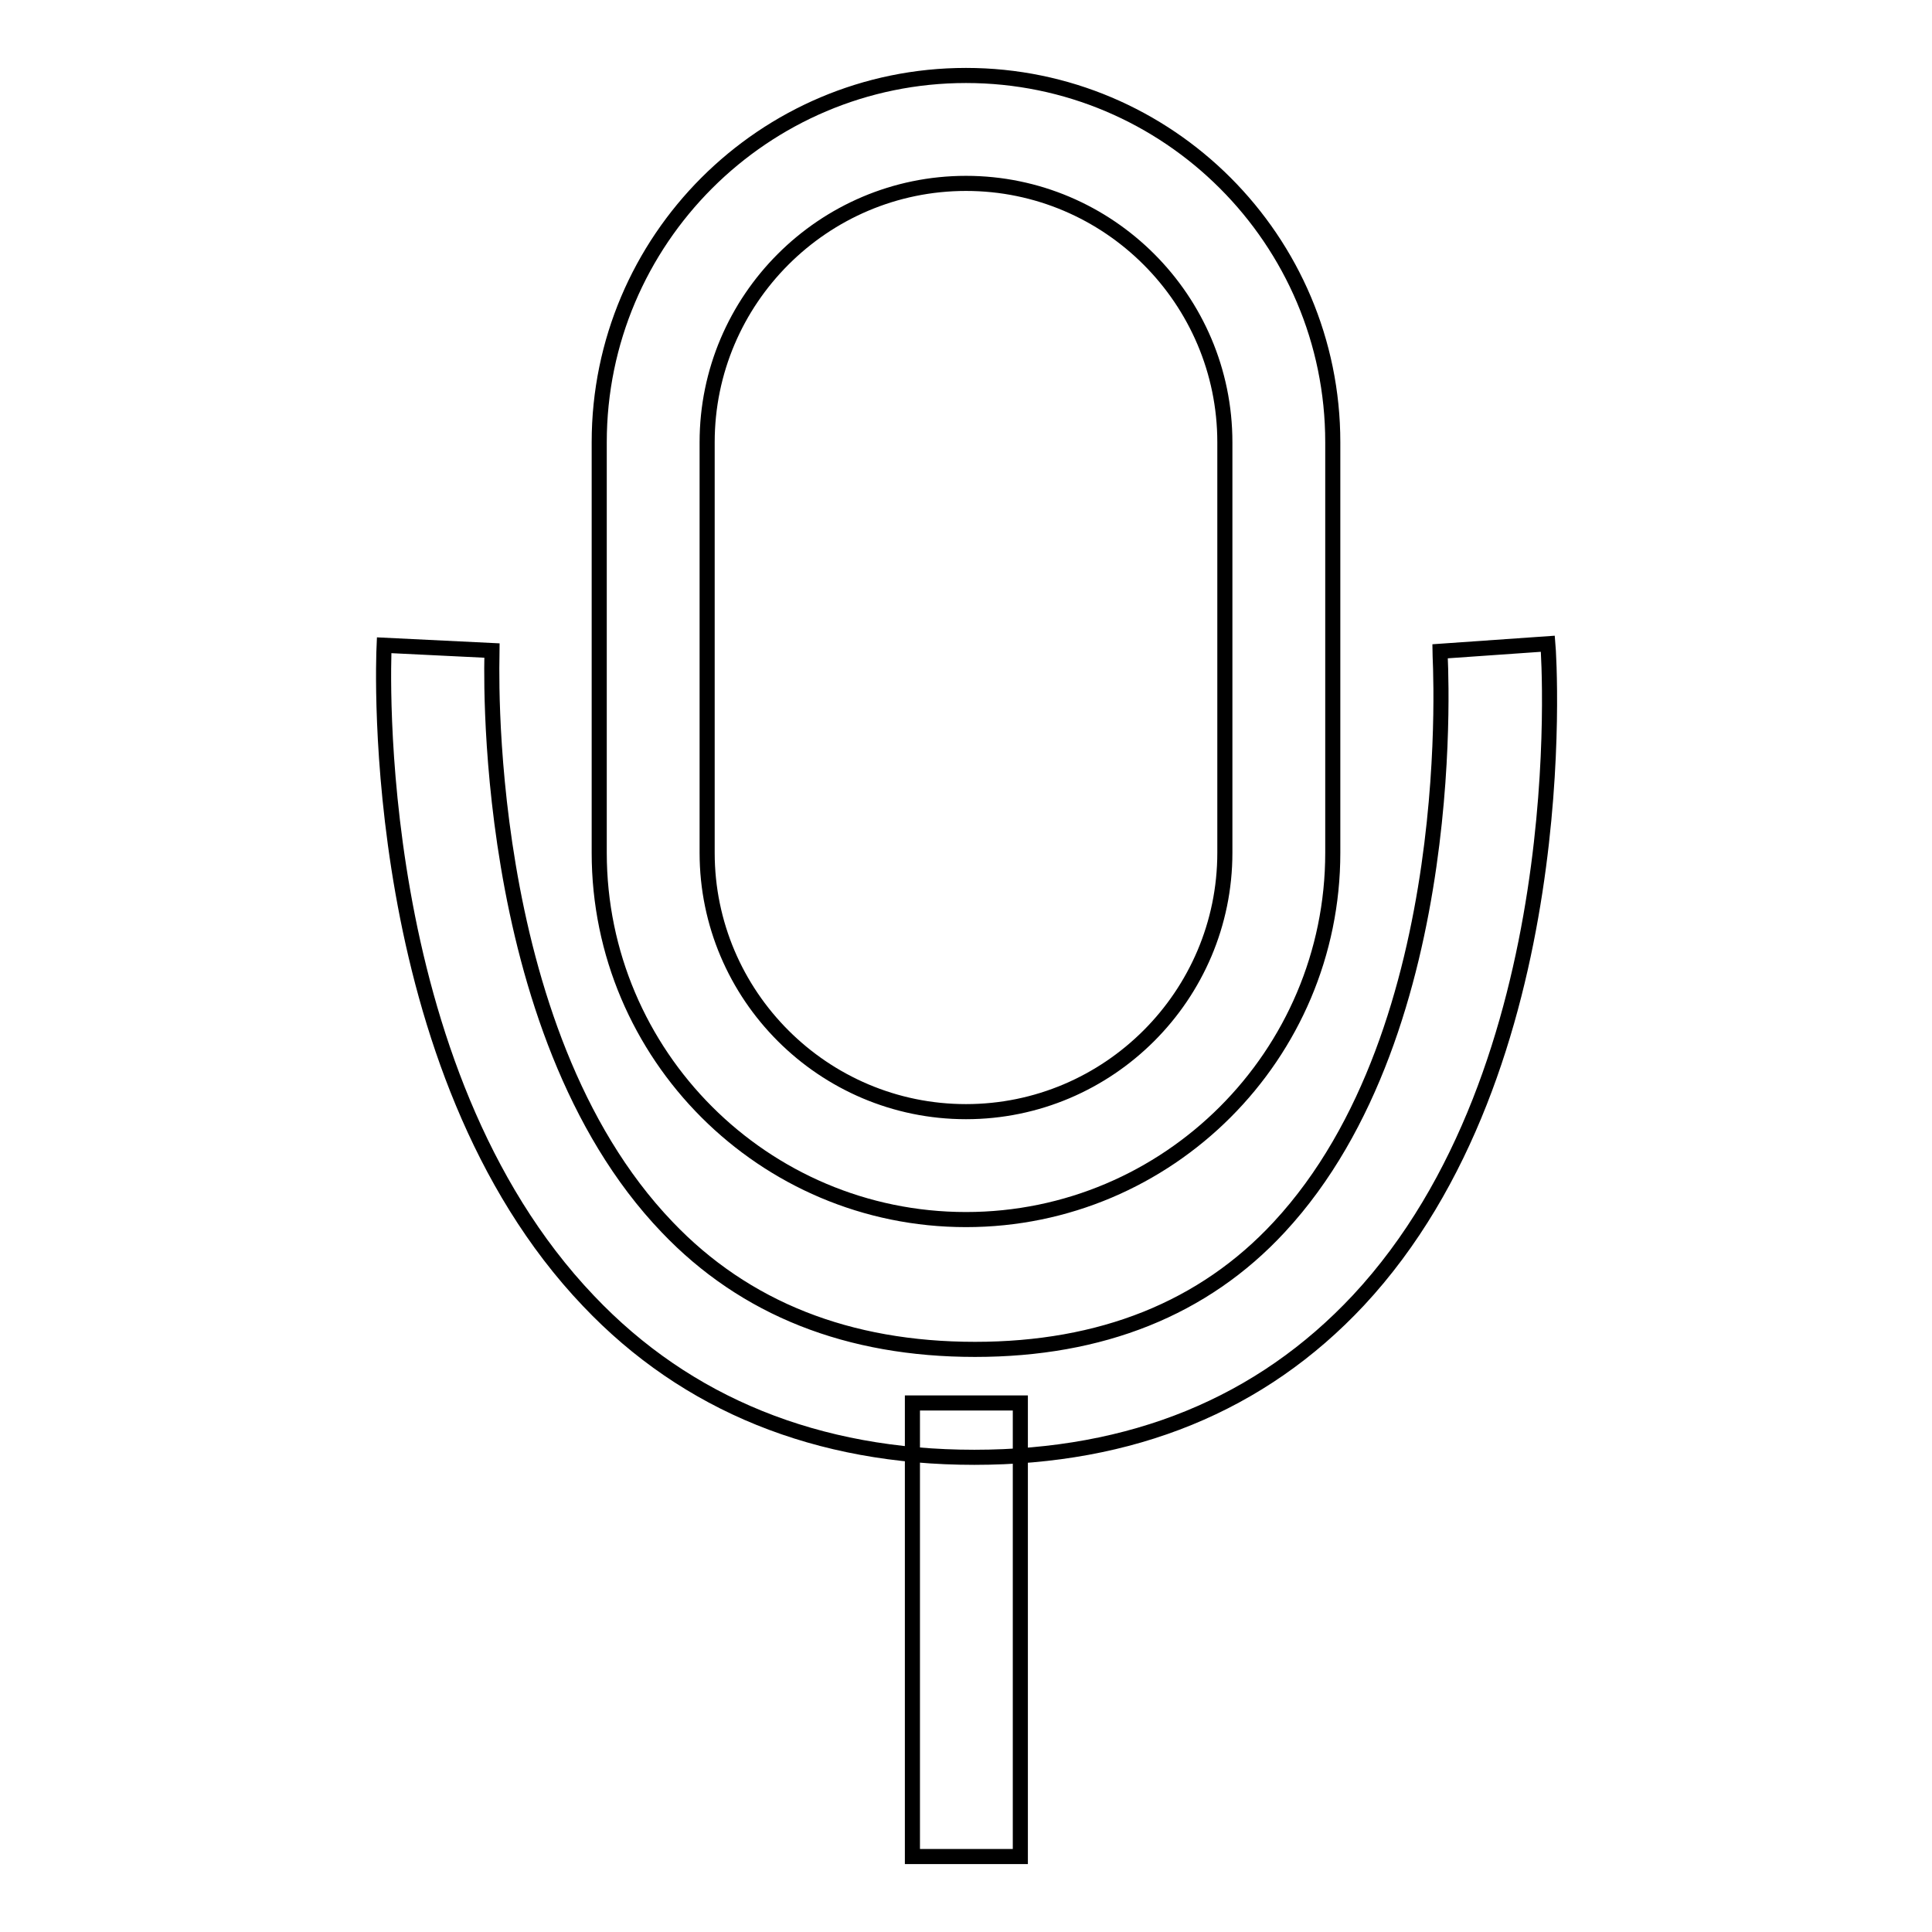 <?xml version="1.0" encoding="utf-8"?>
<!-- Svg Vector Icons : http://www.onlinewebfonts.com/icon -->
<!DOCTYPE svg PUBLIC "-//W3C//DTD SVG 1.1//EN" "http://www.w3.org/Graphics/SVG/1.1/DTD/svg11.dtd">
<svg version="1.1" xmlns="http://www.w3.org/2000/svg" xmlns:xlink="http://www.w3.org/1999/xlink" x="0px" y="0px" viewBox="0 0 256 256" enable-background="new 0 0 256 256" xml:space="preserve">
<g> <path stroke-width="2" fill-opacity="0" stroke="#000000"  d="M128,161.6c-26.8,0-48.6-21.8-48.6-48.6V58.6C79.4,31.8,101.2,10,128,10c26.8,0,48.6,21.8,48.6,48.6V113 C176.6,139.8,154.8,161.6,128,161.6z M128,24.3c-18.9,0-34.3,15.4-34.3,34.3V113c0,18.9,15.4,34.3,34.3,34.3 c18.9,0,34.3-15.4,34.3-34.3V58.6C162.3,39.7,146.9,24.3,128,24.3z"/> <path stroke-width="2" fill-opacity="0" stroke="#000000"  d="M129.1,193.1c-20.8,0-38.1-7-51.1-20.7c-29.4-30.8-27.2-84.7-27.1-86.9l14.3,0.7c0,0.5-2,50.1,23.2,76.4 c10.3,10.8,24,16.2,40.8,16.2c16.7,0,30.3-5.4,40.3-16.2c24.5-26.4,21.3-75.8,21.3-76.3l14.3-1c0.2,2.3,3.6,56.2-25.1,87 C167.1,186.1,150,193.1,129.1,193.1L129.1,193.1z"/> <path stroke-width="2" fill-opacity="0" stroke="#000000"  d="M120.9,185.9h14.3V246h-14.3V185.9z"/></g>
</svg>